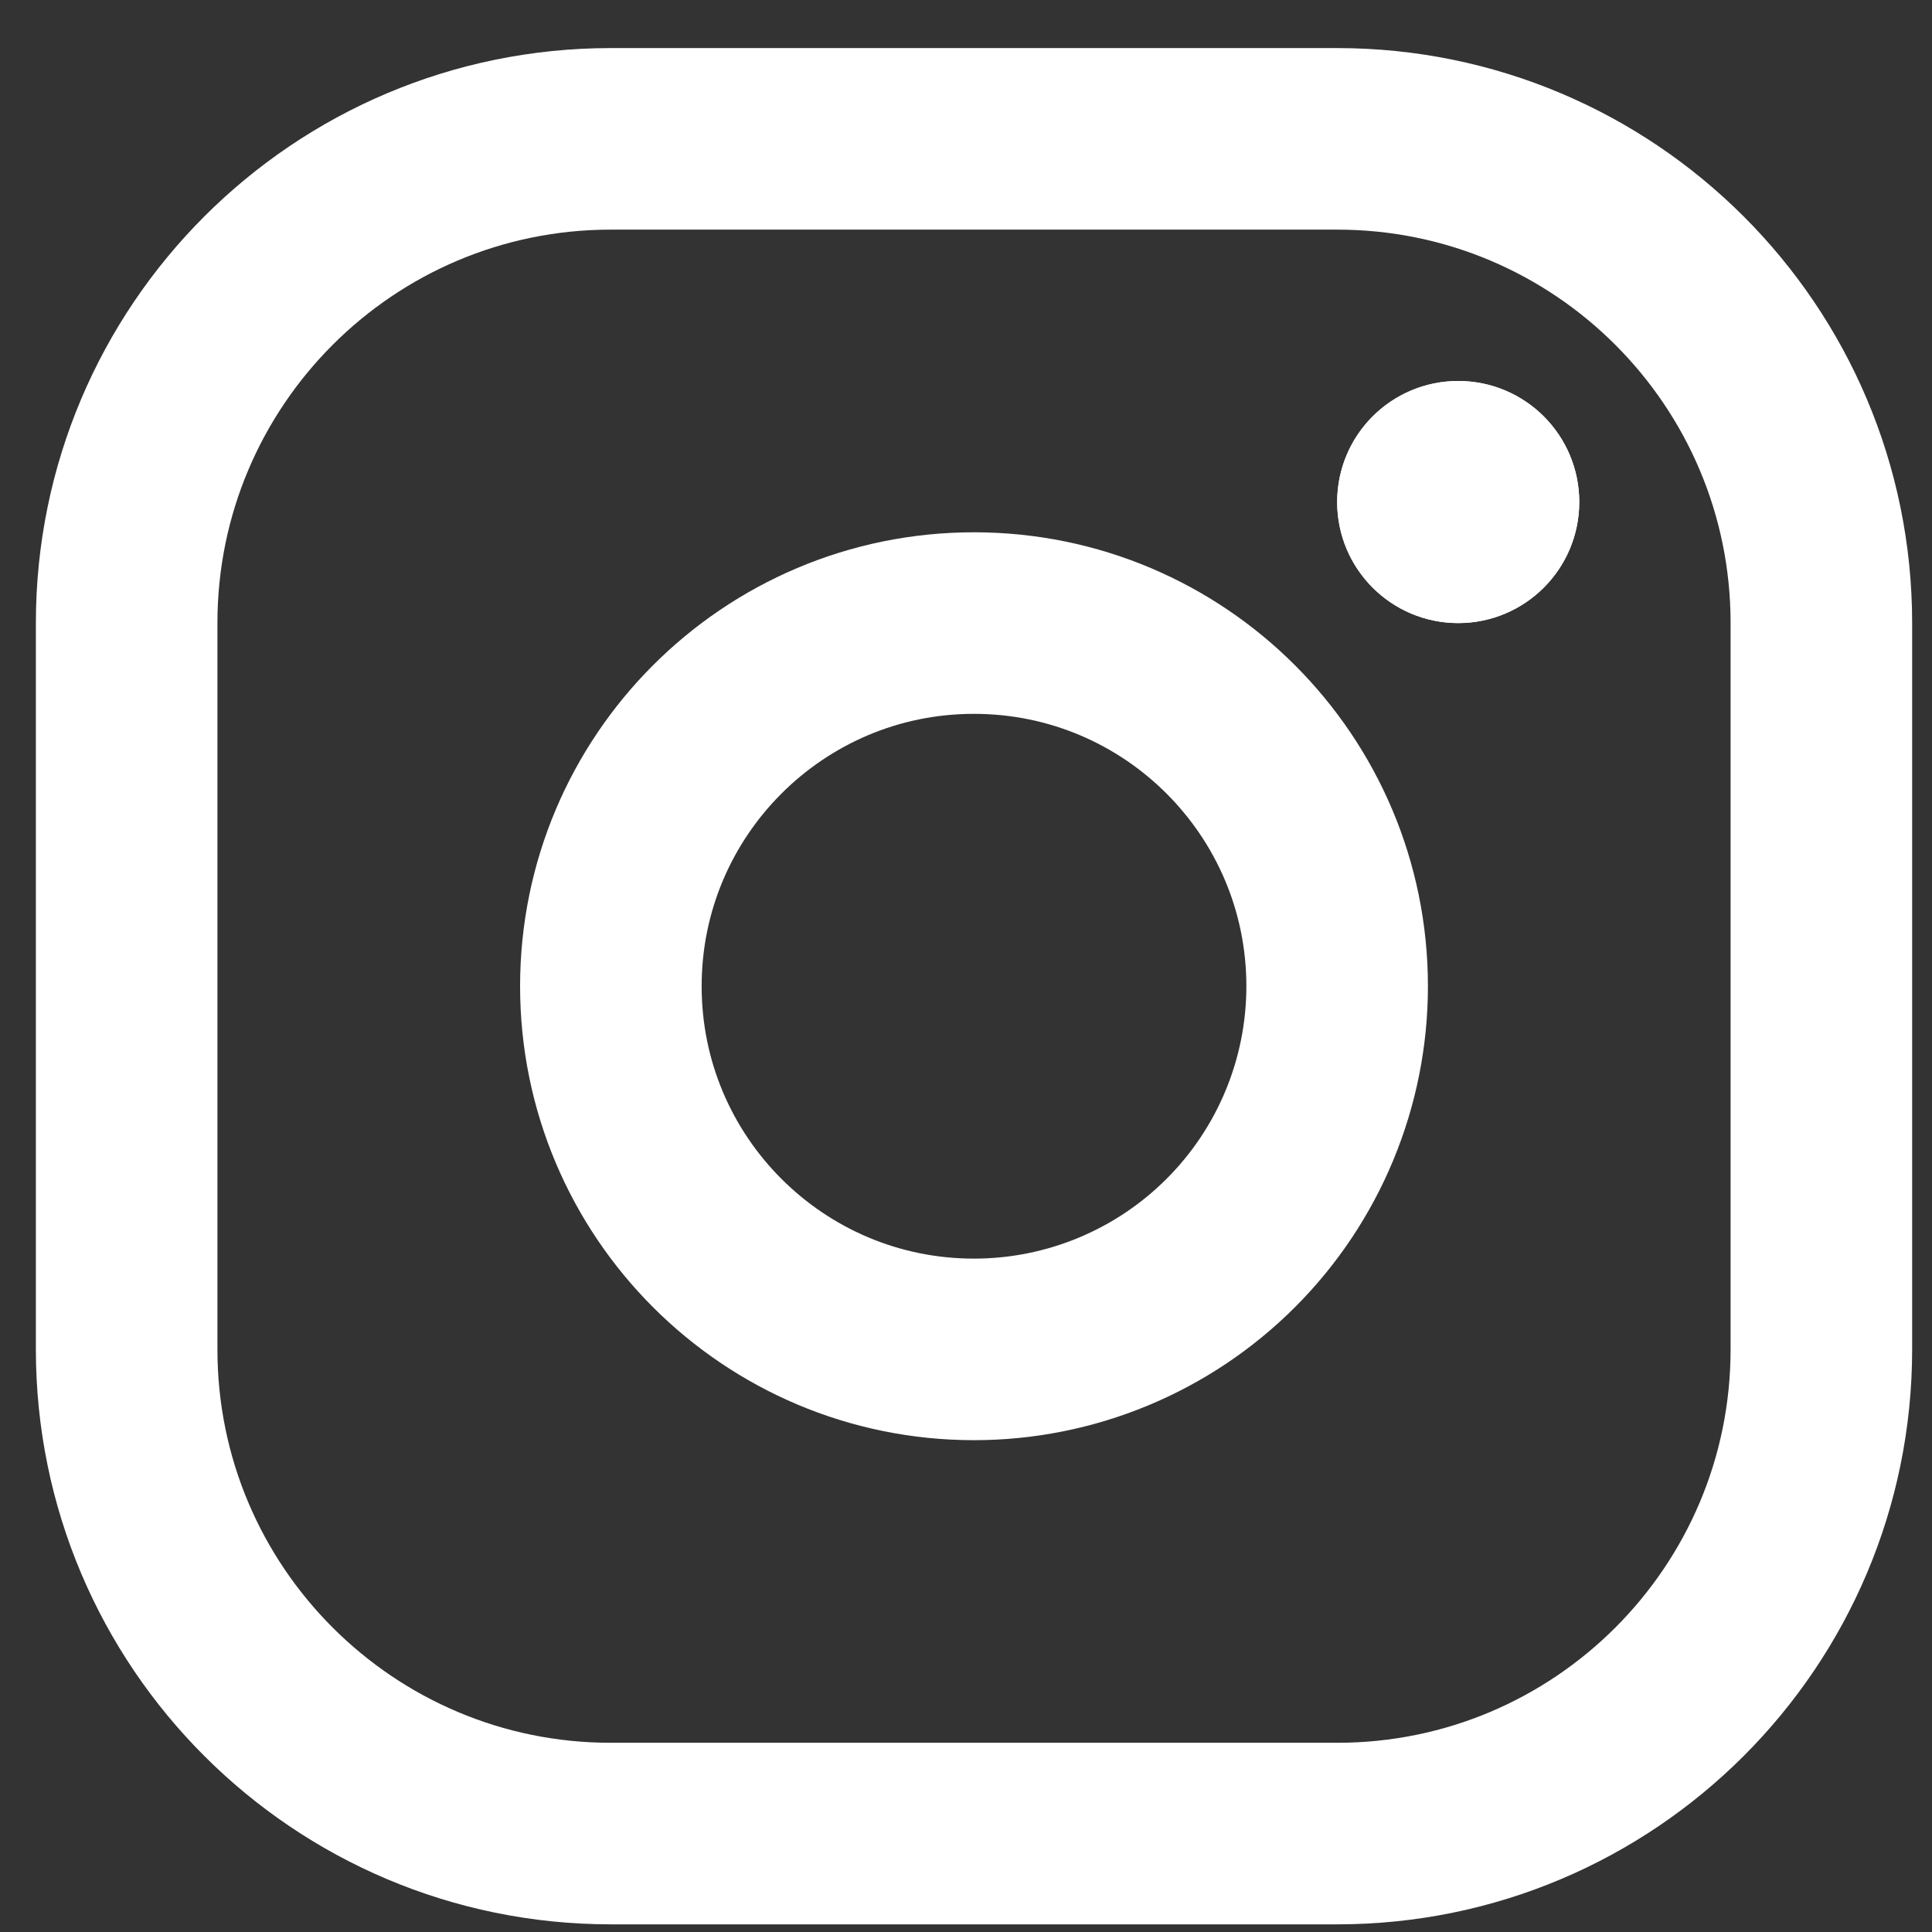 <svg width="38" height="38" viewBox="0 0 38 38" fill="none" xmlns="http://www.w3.org/2000/svg">
<rect x="0" y="0" width="38" height="38" fill="#333333" stroke="none"/>
<path fill-rule="evenodd" clip-rule="evenodd" d="M26.3 2.731H12.014C6.755 2.731 2.491 6.995 2.491 12.255V26.541C2.491 31.8 6.755 36.064 12.014 36.064H26.3C31.56 36.064 35.824 31.8 35.824 26.541V12.255C35.824 6.995 31.56 2.731 26.3 2.731Z" stroke="white" stroke-width="3.571" stroke-linecap="round" stroke-linejoin="round"/>
<path fill-rule="evenodd" clip-rule="evenodd" d="M19.157 26.541C15.213 26.541 12.015 23.343 12.015 19.398C12.015 15.453 15.213 12.255 19.157 12.255C23.102 12.255 26.3 15.453 26.3 19.398C26.3 21.292 25.548 23.109 24.208 24.448C22.869 25.788 21.052 26.541 19.157 26.541Z" stroke="white" stroke-width="3.571" stroke-linecap="round" stroke-linejoin="round"/>
<path d="M28.681 7.493C27.366 7.493 26.3 8.559 26.3 9.874C26.3 11.189 27.366 12.255 28.681 12.255C29.996 12.255 31.062 11.189 31.062 9.874C31.062 8.559 29.996 7.493 28.681 7.493Z" fill="white"/>
<path d="M28.681 8.684C28.024 8.684 27.491 9.216 27.491 9.874C27.491 10.531 28.024 11.065 28.681 11.065C29.339 11.065 29.872 10.531 29.872 9.874C29.872 9.216 29.339 8.684 28.681 8.684Z" stroke="white" stroke-width="2.381" stroke-linecap="round"/>
</svg>
